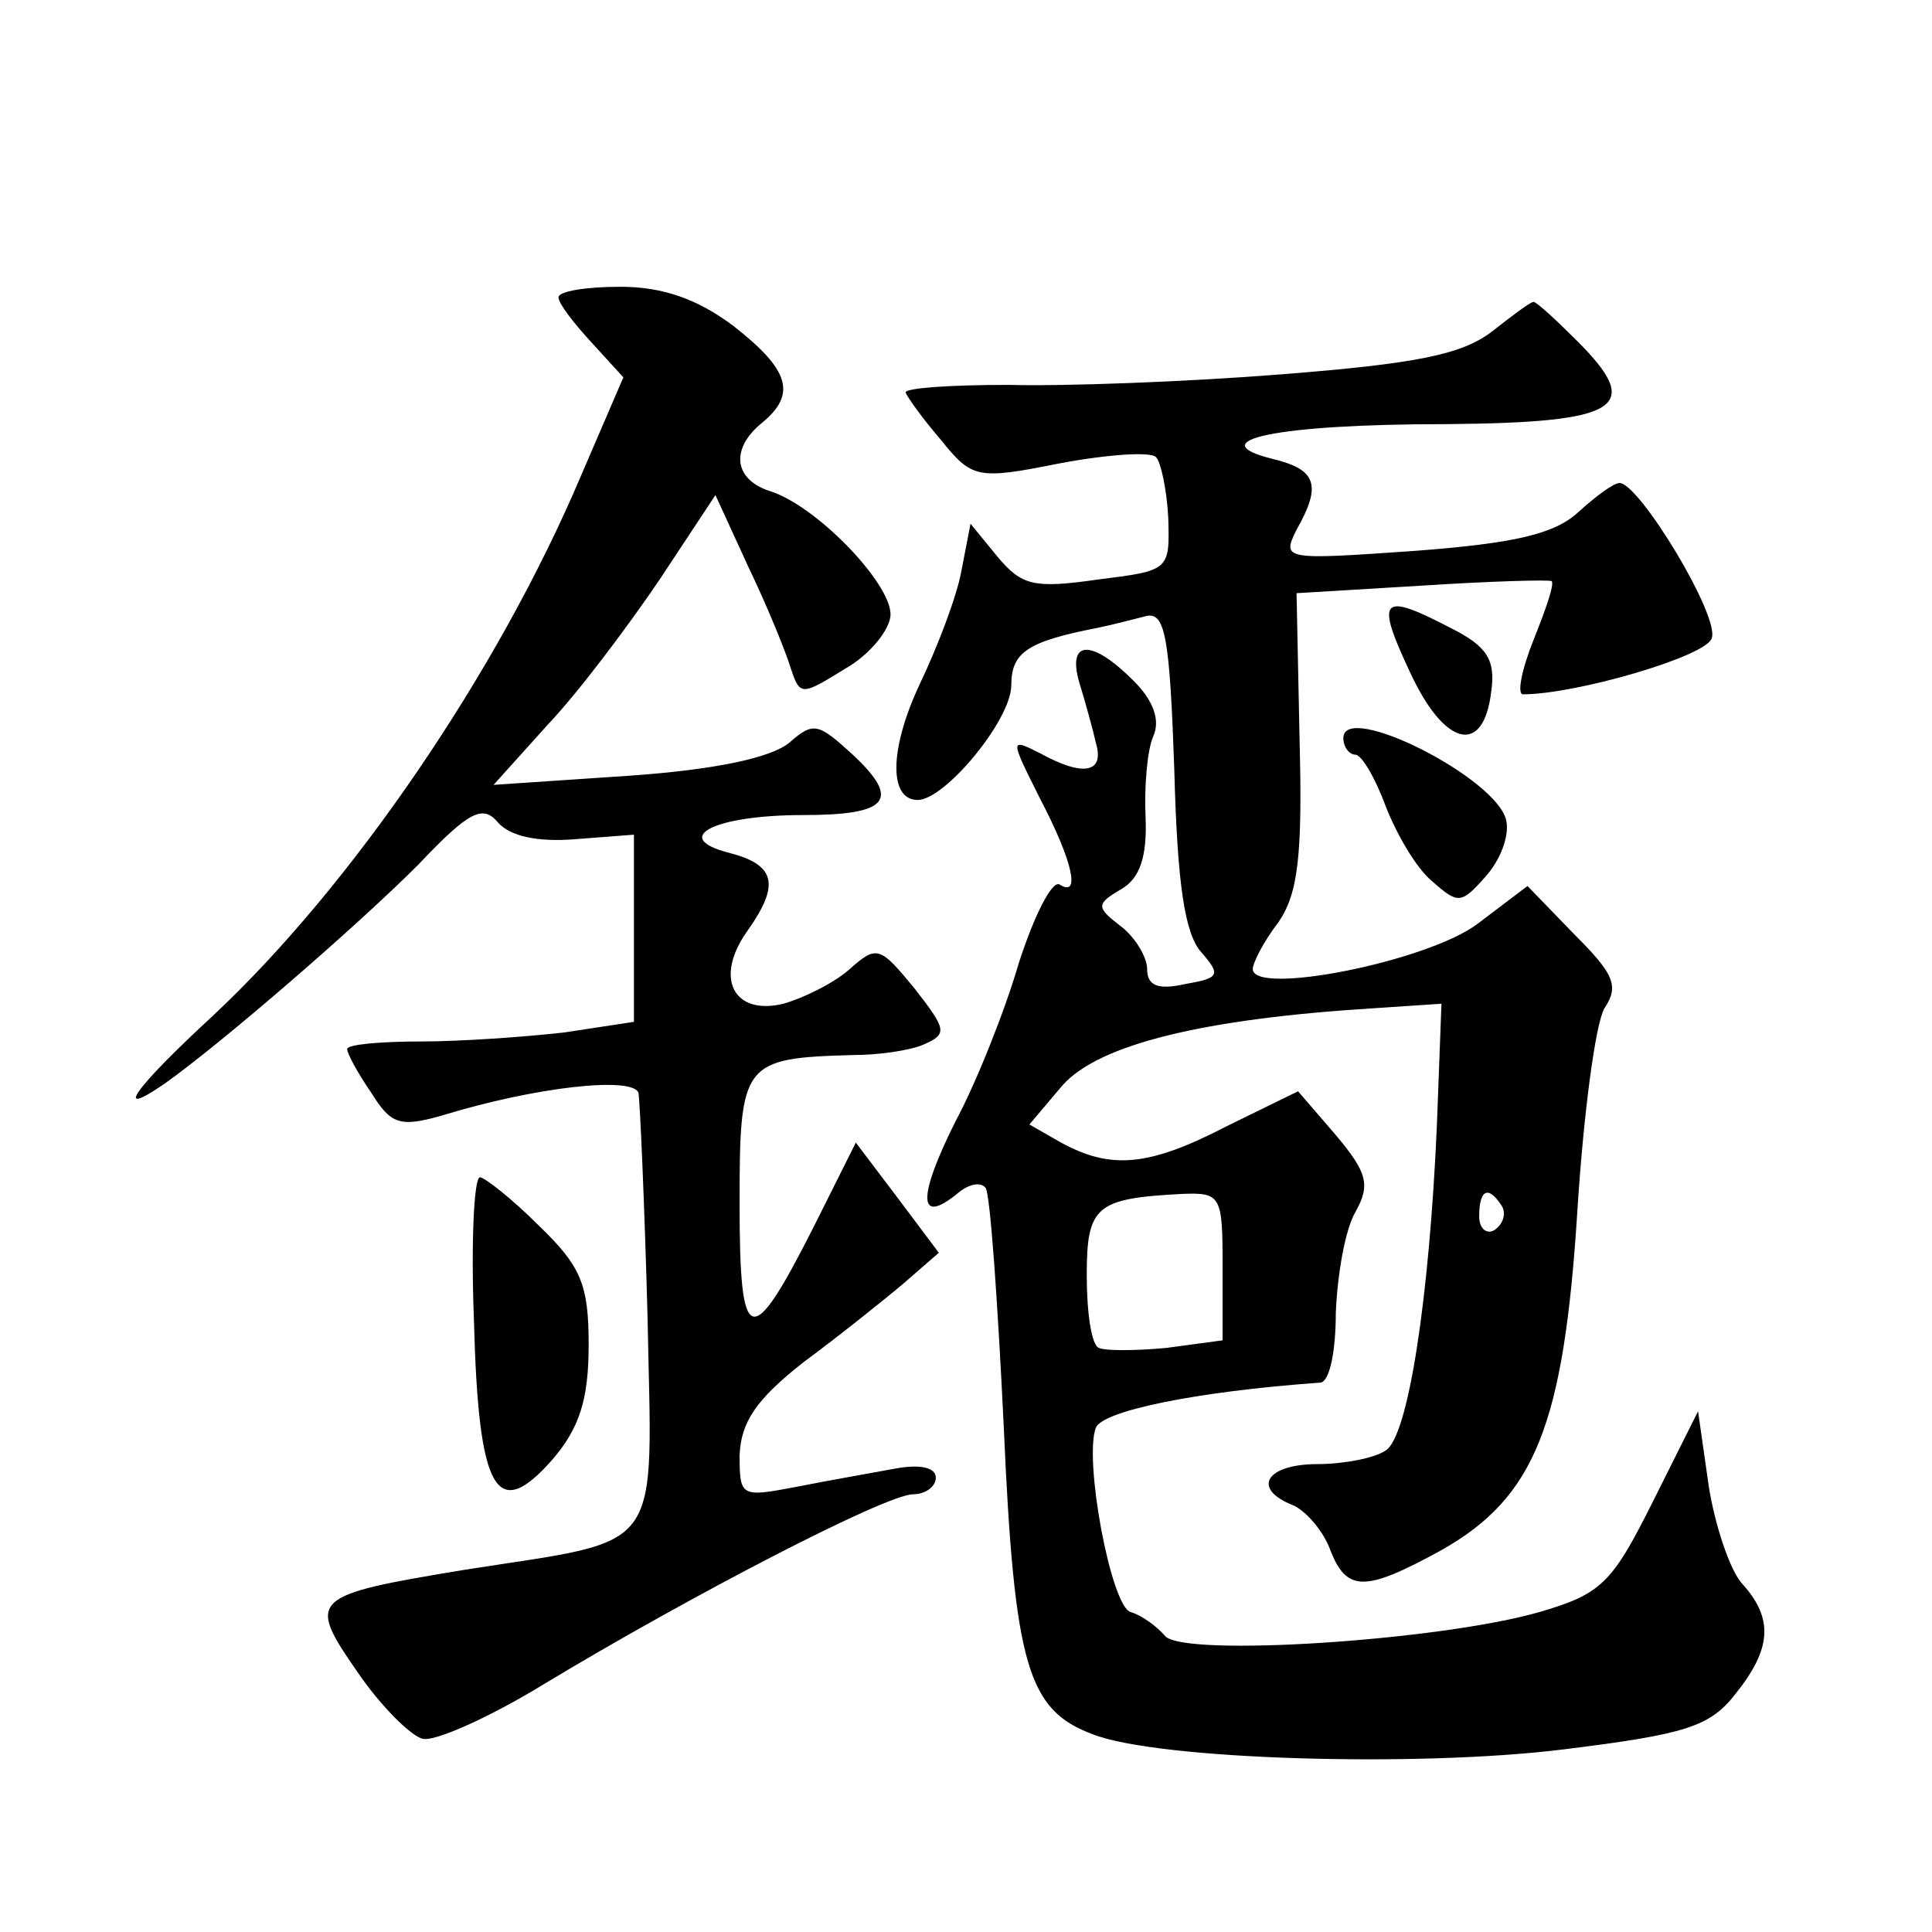 <?xml version="1.0" standalone="no"?>
<!DOCTYPE svg PUBLIC "-//W3C//DTD SVG 20010904//EN"
 "http://www.w3.org/TR/2001/REC-SVG-20010904/DTD/svg10.dtd">
<svg version="1.0" xmlns="http://www.w3.org/2000/svg"
 width="128pt" height="128pt" viewBox="0 0 128 128"
 preserveAspectRatio="xMidYMid meet">
<g transform="translate(0,128) scale(0.1,-0.1)"
fill="#0" stroke="none">
<path d="M370 1083 c0 -4 10 -17 22 -30 l21 -23 -28 -65 c-55 -130 -152 -272 -244
-358 -52 -48 -67 -69 -32 -45 38 27 127 104 168 145 34 36 43 40 53 28 8 -9 26
-13 51 -11 l39 3 0 -62 0 -62 -46 -7 c-26 -3 -69 -6 -95 -6 -27 0 -49 -2 -49 -5
0 -3 7 -16 16 -29 13 -21 19 -23 47 -15 62 19 126 26 130 15 1 -6 4 -73 6 -148
3 -160 13 -147 -121 -168 -103 -17 -105 -19 -71 -68 15 -22 35 -42 43 -44 8 -2
44 14 80 36 96 58 227 126 245 126 8 0 15 5 15 11 0 7 -11 9 -27 6 -16 -3 -45 -8
-65 -12 -37 -7 -38 -7 -38 21 1 22 11 37 43 62 23 17 53 41 66 52 l23 20 -27 36
-28 37 -28 -56 c-42 -83 -49 -80 -49 16 0 93 2 96 75 98 17 0 38 3 47 7 16 7 15
10 -6 37 -23 28 -25 29 -43 13 -10 -9 -30 -19 -44 -23 -33 -8 -46 17 -24 48 22
31 19 44 -12 52 -39 10 -10 25 49 25 57 0 65 10 33 40 -23 21 -26 22 -42 8 -12
-10 -49 -18 -107 -22 l-89 -6 36 40 c20 21 53 65 74 96 l37 56 22 -48 c13 -27 25
-57 28 -67 6 -18 7 -18 36 0 16 9 30 26 30 36 0 21 -50 73 -81 82 -23 8 -25 28
-4 45 23 19 18 35 -19 64 -24 18 -47 26 -75 26 -23 0 -41 -3 -41 -7z M988 1060
c-20 -15 -50 -21 -139 -28 -63 -5 -144 -8 -181 -7 -38 0 -68 -2 -68 -5 1 -3 11
-17 23 -31 21 -26 24 -27 79 -16 32 6 61 8 64 4 3 -3 7 -21 8 -40 1 -35 1 -35 -47
-41 -42 -6 -50 -4 -66 15 l-18 22 -6 -31 c-3 -17 -16 -51 -28 -76 -20 -43 -20 -76
-1 -76 18 0 62 53 62 76 0 22 11 29 57 38 10 2 25 6 33 8 12 2 15 -15 18 -102 2
-76 7 -109 18 -121 13 -15 12 -17 -11 -21 -18 -4 -25 -1 -25 10 0 8 -8 21 -17 28
-17 13 -17 15 0 25 12 7 17 21 16 47 -1 20 1 45 5 54 5 11 0 24 -13 37 -28 28 -44
27 -36 -1 4 -13 9 -31 11 -40 6 -20 -8 -23 -37 -7 -20 10 -20 10 0 -30 22 -42 27
-66 13 -57 -5 3 -17 -21 -27 -52 -9 -31 -28 -79 -42 -105 -25 -50 -25 -69 1 -48
8 7 16 8 19 4 3 -4 8 -75 12 -158 7 -159 16 -188 59 -204 43 -17 216 -22 312 -10
81 10 97 15 114 37 24 30 25 50 4 73 -8 9 -18 39 -22 65 l-7 49 -30 -60 c-27 -54
-34 -61 -75 -73 -66 -19 -235 -30 -248 -16 -6 7 -16 14 -23 16 -13 4 -31 101 -23
122 4 11 65 24 149 30 6 1 10 21 10 46 1 25 6 55 13 67 10 18 8 26 -13 51 l-25
29 -47 -23 c-52 -27 -77 -29 -110 -11 l-21 12 22 26 c24 27 93 44 206 51 l45 3
-3 -80 c-5 -115 -19 -207 -34 -216 -7 -5 -28 -9 -45 -9 -34 0 -44 -16 -17 -27 8
-3 20 -16 25 -29 11 -29 23 -29 74 -1 62 35 81 83 90 224 4 64 12 125 18 135 10
15 6 23 -20 49 l-31 32 -33 -25 c-33 -25 -149 -48 -149 -30 0 4 7 18 17 31 13 19
16 44 14 121 l-2 97 83 5 c46 3 84 4 86 3 2 -2 -4 -19 -12 -39 -8 -20 -11 -36 -7
-36 35 0 121 25 125 37 6 14 -48 103 -61 103 -4 0 -16 -9 -27 -19 -16 -15 -43 -21
-109 -26 -86 -6 -88 -6 -78 14 17 30 13 40 -16 47 -48 12 2 23 115 23 116 1 131
11 87 55 -14 14 -27 26 -29 26 -2 0 -14 -9 -28 -20z m-178 -619 l0 -49 -37 -5 c-21
-2 -41 -2 -45 0 -5 2 -8 24 -8 48 0 46 6 51 63 54 26 1 27 -1 27 -48z m185 40 c3
-5 1 -12 -5 -16 -5 -3 -10 1 -10 9 0 18 6 21 15 7z M934 835 c23 -50 49 -56 54
-13 3 21 -3 30 -27 42 -46 24 -50 20 -27 -29z M890 791 c0 -6 4 -11 8 -11 4 0 13
-15 20 -34 7 -18 20 -41 31 -50 17 -15 19 -15 35 3 10 11 16 27 14 37 -5 28 -108
80 -108 55z M314 405 c3 -114 15 -134 52 -92 18 21 24 40 24 76 0 40 -5 52 -33
79 -18 18 -36 32 -39 32 -4 0 -6 -43 -4 -95z"/>
</g>
</svg>
